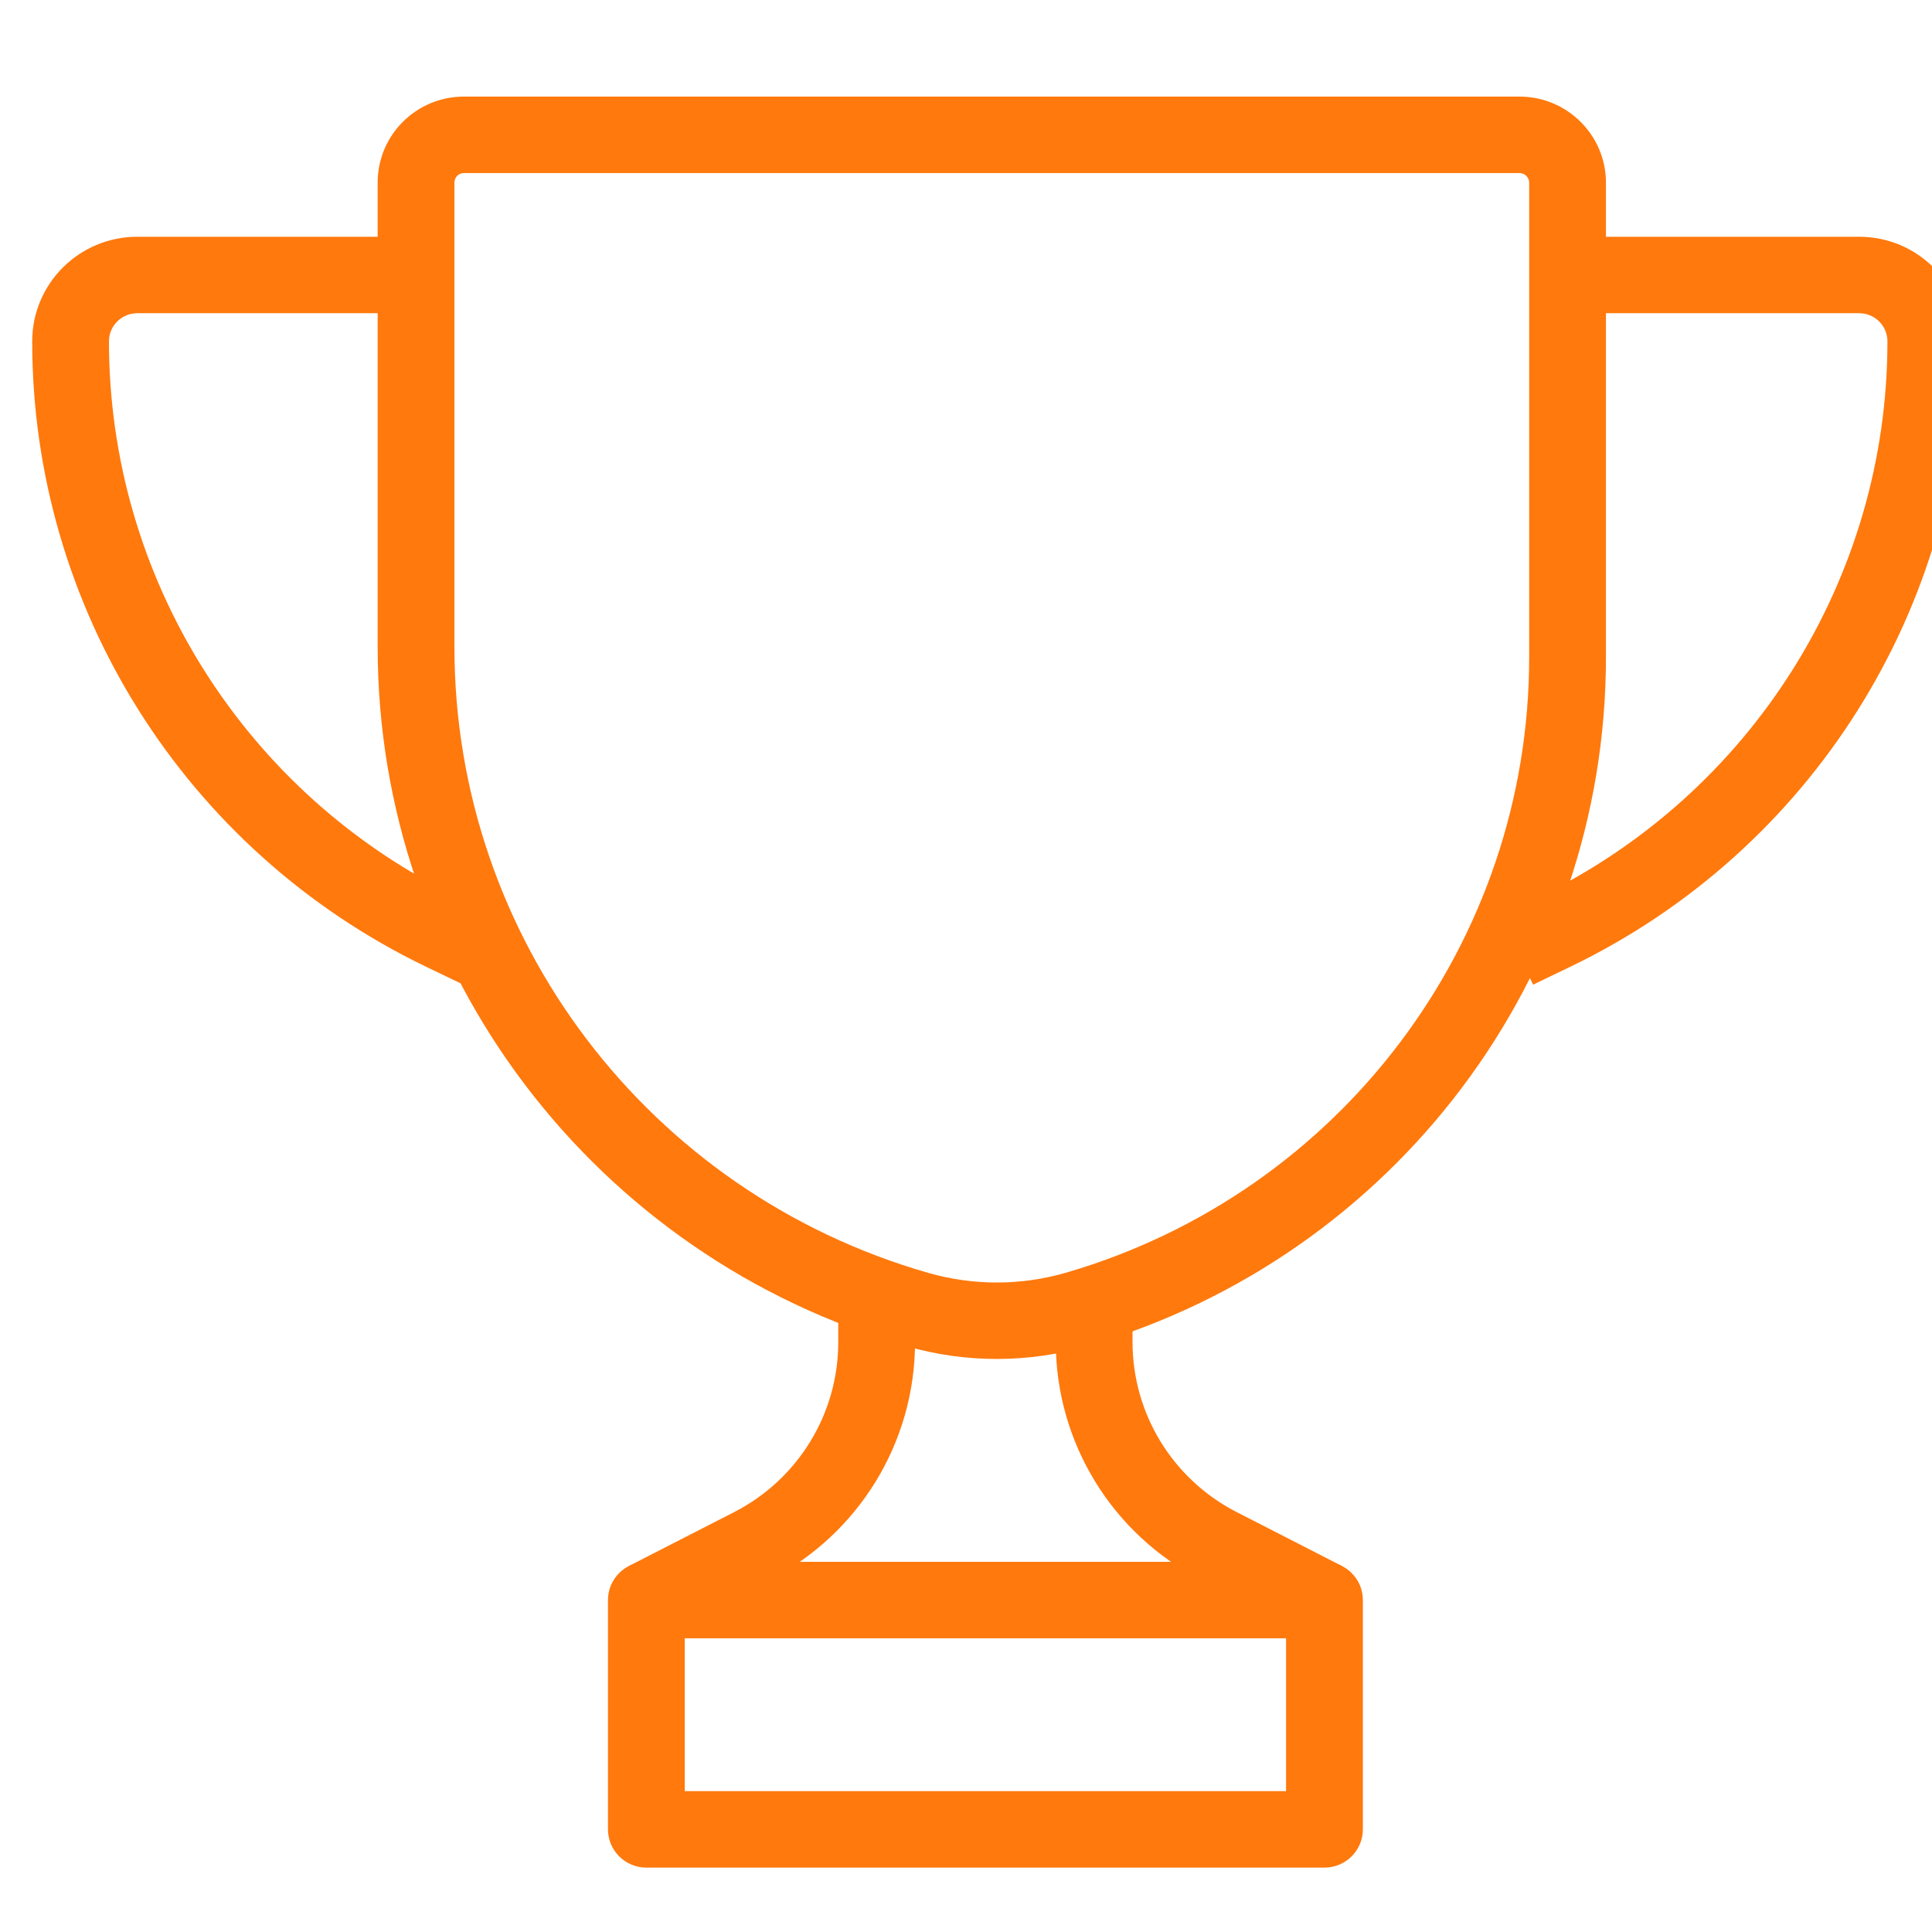 <svg width="60" height="60" viewBox="0 0 60 60" fill="none" xmlns="http://www.w3.org/2000/svg">
<g clip-path="url(#clip0_217_334)">
<path fill-rule="evenodd" clip-rule="evenodd" d="M11.729 5.667C11.729 4.194 12.928 3 14.407 3H47.188C48.671 3 49.874 4.198 49.874 5.675V20.411C49.874 30.307 43.322 39.018 33.786 41.8C31.956 42.334 30.007 42.338 28.176 41.814C18.457 39.035 11.729 30.174 11.729 20.101V5.667ZM14.407 5.374C14.244 5.374 14.113 5.505 14.113 5.667V20.101C14.113 29.111 20.133 37.044 28.834 39.532C30.232 39.932 31.72 39.929 33.115 39.522C41.636 37.036 47.49 29.253 47.49 20.411V5.675C47.49 5.509 47.355 5.374 47.188 5.374H14.407Z" fill="#FF790D"/>
<path fill-rule="evenodd" clip-rule="evenodd" d="M57.738 9.727H48.793V7.353H57.738C59.539 7.353 61 8.807 61 10.601C61 18.874 56.25 26.418 48.772 30.021L47.612 30.579L46.574 28.442L47.733 27.884C54.388 24.677 58.616 17.963 58.616 10.601C58.616 10.118 58.223 9.727 57.738 9.727Z" fill="#FF790D"/>
<path fill-rule="evenodd" clip-rule="evenodd" d="M4.262 9.727H13.207V7.353H4.262C2.461 7.353 1 8.807 1 10.601C1 18.874 5.75 26.418 13.228 30.021L14.388 30.579L15.427 28.442L14.267 27.884C7.612 24.677 3.384 17.963 3.384 10.601C3.384 10.118 3.777 9.727 4.262 9.727Z" fill="#FF790D"/>
<path fill-rule="evenodd" clip-rule="evenodd" d="M26.033 41.682V40.194H28.417V41.682C28.417 44.795 26.669 47.648 23.889 49.071L20.618 50.746L19.528 48.635L22.799 46.96C24.785 45.943 26.033 43.906 26.033 41.682Z" fill="#FF790D"/>
<path fill-rule="evenodd" clip-rule="evenodd" d="M35.172 41.682V40.194H32.788V41.682C32.788 44.795 34.536 47.648 37.316 49.071L40.587 50.746L41.678 48.635L38.407 46.96C36.421 45.943 35.172 43.906 35.172 41.682Z" fill="#FF790D"/>
<path fill-rule="evenodd" clip-rule="evenodd" d="M18.881 49.691C18.881 49.035 19.415 48.504 20.073 48.504H41.133C41.791 48.504 42.325 49.035 42.325 49.691V56.813C42.325 57.468 41.791 58 41.133 58H20.073C19.415 58 18.881 57.468 18.881 56.813V49.691ZM21.265 50.878V55.626H39.94V50.878H21.265Z" fill="#FF790D"/>
</g>
<defs>
<clipPath id="clip0_217_334">
<rect width="60" height="60" fill="white"/>
</clipPath>
</defs>
</svg>

